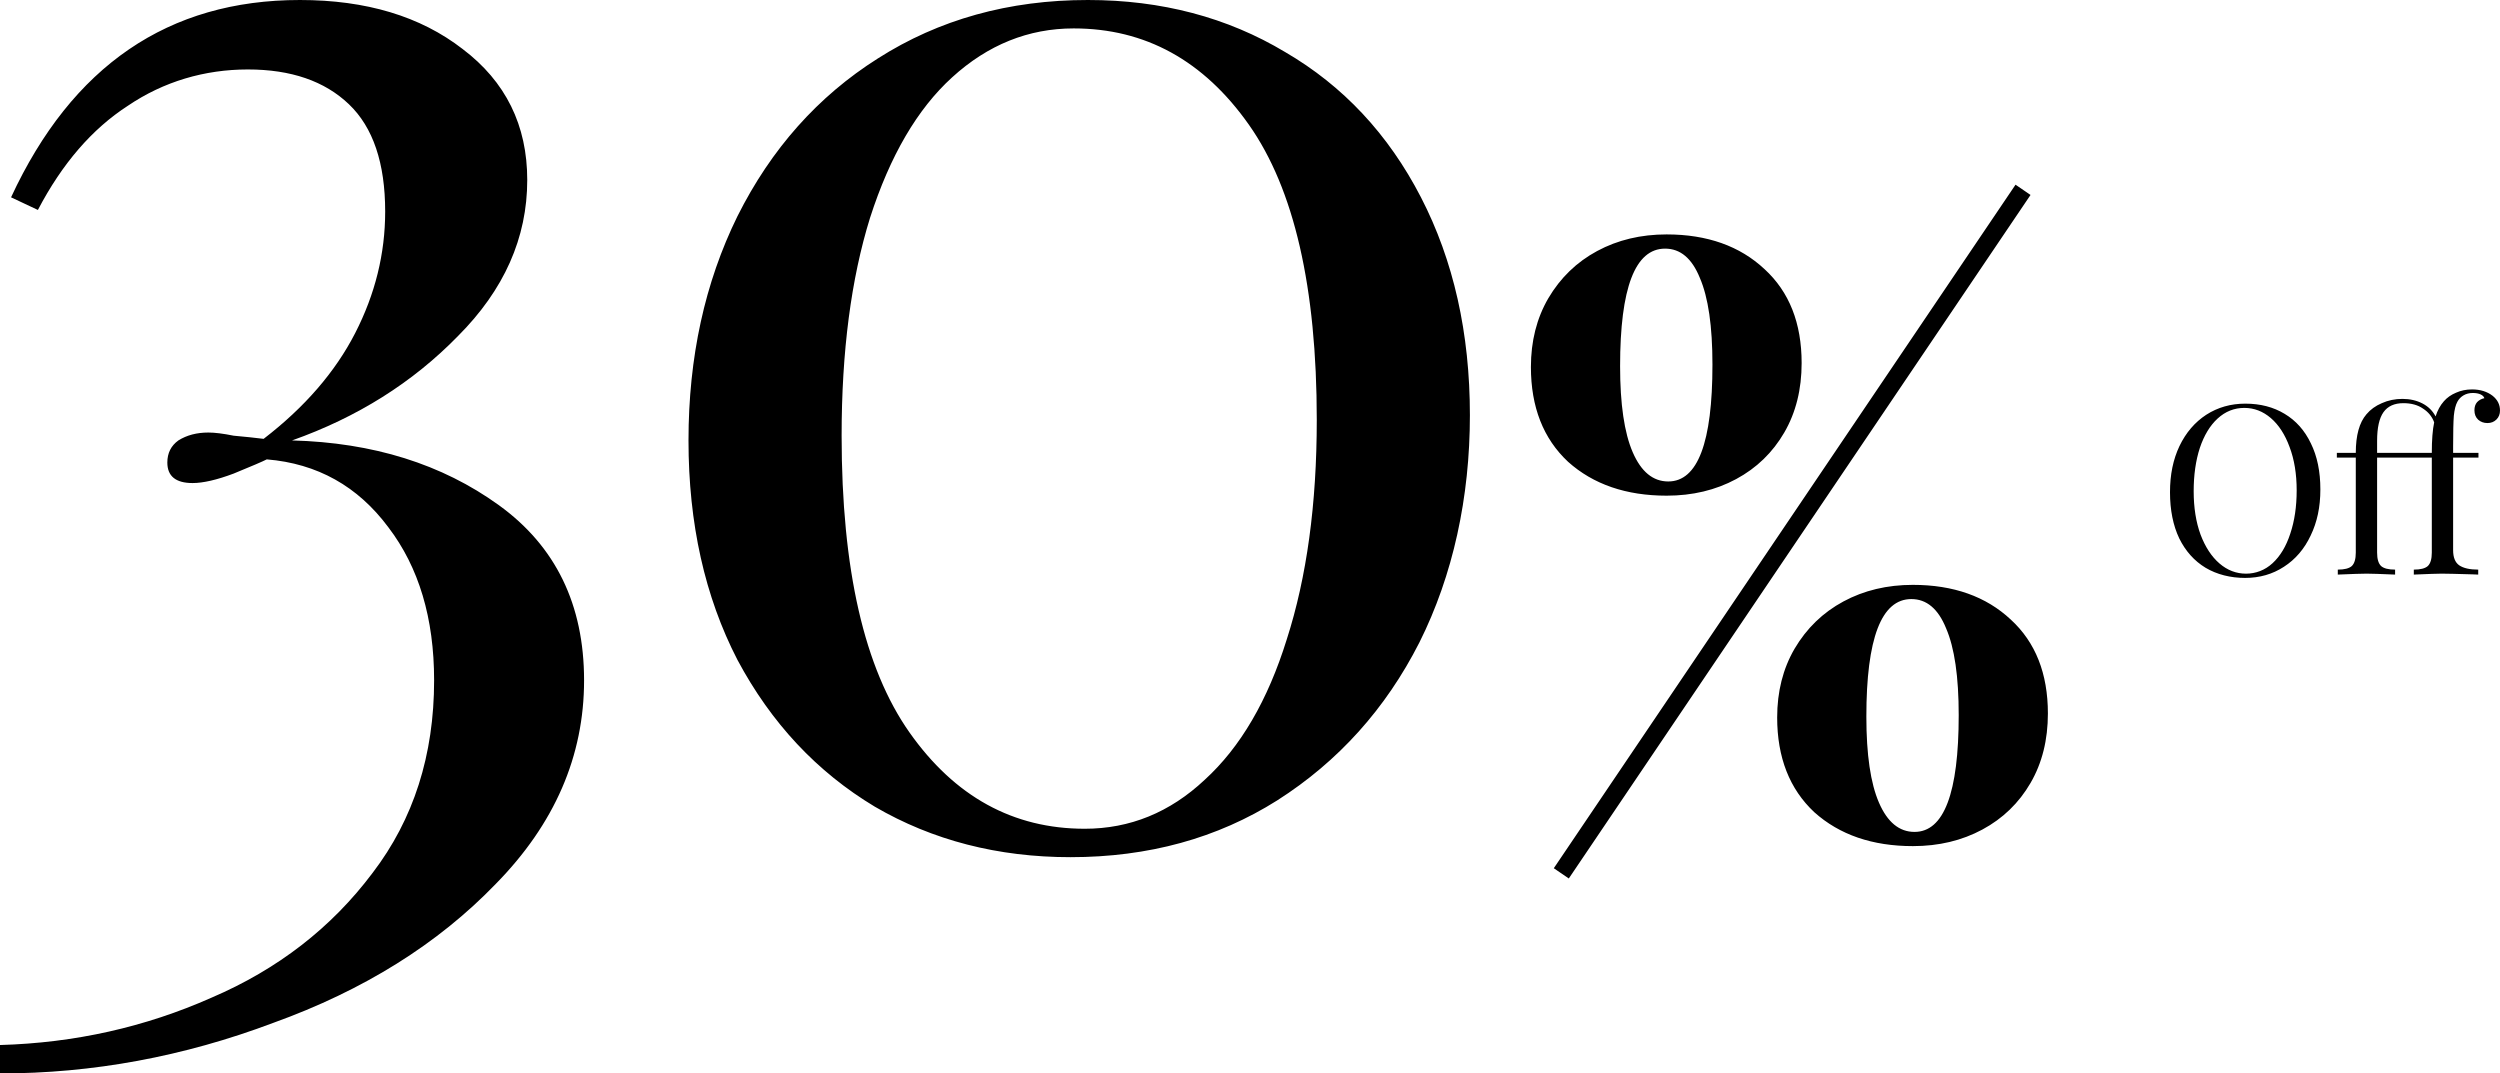 <?xml version="1.0" encoding="UTF-8"?>
<svg id="Warstwa_2" data-name="Warstwa 2" xmlns="http://www.w3.org/2000/svg" viewBox="0 0 316.74 136">
  <g id="Warstwa_1-2" data-name="Warstwa 1">
    <g>
      <path d="M38,0c8.4,0,15.27,2.07,20.6,6.2,5.47,4.13,8.2,9.67,8.2,16.6,0,7.33-2.93,13.93-8.8,19.8-5.73,5.87-12.73,10.27-21,13.2,10.27.27,19,3,26.2,8.2,7.2,5.2,10.8,12.6,10.8,22.2s-3.73,18.2-11.2,25.8c-7.33,7.6-16.73,13.47-28.2,17.6-11.33,4.27-22.87,6.4-34.6,6.4v-3.6c9.47-.27,18.4-2.27,26.8-6,8.4-3.6,15.2-8.87,20.4-15.8,5.2-6.8,7.8-14.93,7.8-24.4,0-7.87-1.93-14.33-5.8-19.4-3.87-5.2-9-8.07-15.4-8.6-.53.27-1.93.87-4.2,1.8-2.13.8-3.87,1.2-5.2,1.2-2.13,0-3.2-.87-3.2-2.6,0-1.2.47-2.13,1.4-2.8,1.07-.67,2.33-1,3.8-1,.8,0,1.87.13,3.2.4,1.47.13,2.73.27,3.8.4,5.2-4,9.07-8.47,11.6-13.4,2.53-4.93,3.8-10.07,3.8-15.4,0-6.13-1.53-10.67-4.6-13.6-3.07-2.93-7.33-4.4-12.8-4.4s-10.67,1.53-15.2,4.6c-4.53,2.93-8.33,7.33-11.4,13.2l-3.4-1.6C9.13,8.33,21.33,0,38,0ZM137.83,0c9.33,0,17.67,2.2,25,6.6,7.33,4.27,13.07,10.4,17.2,18.4,4.13,8,6.2,17.2,6.2,27.6s-2.13,20.27-6.4,28.8c-4.27,8.4-10.27,15.07-18,20-7.6,4.8-16.33,7.2-26.2,7.2-9.2,0-17.47-2.13-24.8-6.4-7.33-4.4-13.13-10.6-17.4-18.6-4.13-8-6.2-17.27-6.2-27.8s2.07-20,6.2-28.4c4.27-8.53,10.2-15.2,17.8-20,7.73-4.93,16.6-7.4,26.6-7.4ZM136.03,3.6c-5.73,0-10.87,2.07-15.4,6.2-4.4,4-7.87,9.93-10.4,17.8-2.4,7.73-3.6,16.93-3.6,27.6,0,16.93,2.87,29.47,8.6,37.6,5.73,8.13,13.13,12.2,22.2,12.2,5.73,0,10.8-2.07,15.2-6.2,4.53-4.13,8-10.07,10.4-17.8,2.53-7.87,3.8-17.13,3.8-27.8,0-16.8-2.87-29.27-8.6-37.4-5.73-8.13-13.13-12.2-22.2-12.2ZM257.26,24.7l-58.5,86.6-1.9-1.3,58.5-86.6,1.9,1.3ZM211.16,29.7c5.13,0,9.27,1.47,12.4,4.4,3.13,2.87,4.7,6.83,4.7,11.9,0,3.33-.73,6.27-2.2,8.8-1.47,2.53-3.5,4.5-6.1,5.9-2.6,1.4-5.53,2.1-8.8,2.1-5.13,0-9.3-1.43-12.5-4.3-3.13-2.93-4.7-6.93-4.7-12,0-3.27.73-6.17,2.2-8.7,1.53-2.6,3.6-4.6,6.2-6,2.6-1.4,5.53-2.1,8.8-2.1ZM210.96,31.5c-3.8,0-5.7,4.97-5.7,14.9,0,4.8.53,8.43,1.6,10.9,1.07,2.47,2.57,3.7,4.5,3.7,3.73,0,5.6-4.93,5.6-14.8,0-4.87-.53-8.53-1.6-11-1-2.47-2.47-3.7-4.4-3.7ZM242.36,74.1c5.13,0,9.27,1.47,12.4,4.4,3.13,2.87,4.7,6.83,4.7,11.9,0,3.33-.73,6.27-2.2,8.8-1.47,2.53-3.5,4.5-6.1,5.9-2.6,1.4-5.53,2.1-8.8,2.1-5.13,0-9.3-1.43-12.5-4.3-3.13-2.93-4.7-6.93-4.7-12,0-3.27.73-6.17,2.2-8.7,1.53-2.6,3.6-4.6,6.2-6,2.6-1.4,5.53-2.1,8.8-2.1ZM242.16,75.9c-3.8,0-5.7,4.97-5.7,14.9,0,4.8.53,8.43,1.6,10.9,1.07,2.47,2.57,3.7,4.5,3.7,3.73,0,5.6-4.93,5.6-14.8,0-4.87-.53-8.53-1.6-11-1-2.47-2.47-3.7-4.4-3.7Z"/>
      <path d="M284.47,51.14c1.9,0,3.56.43,4.98,1.29,1.44.86,2.55,2.11,3.33,3.75.8,1.62,1.2,3.56,1.2,5.82s-.41,4.15-1.23,5.85c-.8,1.7-1.93,3.02-3.39,3.96-1.44.94-3.08,1.41-4.92,1.41s-3.57-.43-5.01-1.29c-1.42-.86-2.53-2.1-3.33-3.72-.78-1.64-1.17-3.59-1.17-5.85s.4-4.15,1.2-5.85c.82-1.7,1.95-3.02,3.39-3.96,1.46-.94,3.11-1.41,4.95-1.41ZM284.35,51.68c-1.28,0-2.41.45-3.39,1.35-.96.88-1.71,2.12-2.25,3.72-.52,1.6-.78,3.43-.78,5.49s.29,3.91.87,5.49c.6,1.58,1.4,2.8,2.4,3.66s2.12,1.29,3.36,1.29,2.4-.44,3.36-1.32c.98-.9,1.73-2.15,2.25-3.75.54-1.6.81-3.43.81-5.49s-.3-3.91-.9-5.49c-.58-1.58-1.37-2.8-2.37-3.66s-2.12-1.29-3.36-1.29ZM315.81,50.15c.62.5.93,1.12.93,1.86,0,.46-.15.84-.45,1.14-.3.3-.68.45-1.14.45s-.85-.14-1.17-.42c-.32-.3-.48-.7-.48-1.2,0-.42.11-.76.33-1.02.24-.26.55-.43.93-.51-.06-.2-.22-.36-.48-.48-.26-.12-.59-.18-.99-.18-.44,0-.83.1-1.17.3-.34.2-.6.47-.78.81-.22.4-.37.99-.45,1.77-.06.78-.09,2.09-.09,3.93v.78h3.21v.6h-3.21v11.73c0,.92.26,1.56.78,1.92.54.36,1.34.54,2.4.54v.63l-.72-.03c-2.04-.06-3.34-.09-3.9-.09-.52,0-1.7.04-3.54.12v-.63c.84,0,1.43-.15,1.77-.45.34-.32.51-.89.51-1.71v-12.03h-6.93v12.03c0,.82.17,1.39.51,1.71.34.3.93.45,1.77.45v.63c-1.84-.08-3.04-.12-3.6-.12-.6,0-1.82.04-3.66.12v-.63c.84,0,1.43-.15,1.77-.45.34-.32.51-.89.51-1.71v-12.03h-2.4v-.6h2.4c0-2.22.45-3.85,1.35-4.89.5-.6,1.15-1.07,1.95-1.41.8-.36,1.67-.54,2.61-.54s1.78.19,2.52.57,1.3.93,1.68,1.65c.24-.76.59-1.4,1.05-1.92.4-.46.91-.82,1.53-1.08.62-.28,1.3-.42,2.04-.42,1.04,0,1.91.27,2.61.81ZM308.1,57.38c0-1.64.1-2.93.3-3.87-.26-.72-.73-1.3-1.41-1.74-.66-.46-1.49-.69-2.49-.69-1.14,0-1.98.38-2.52,1.14-.54.76-.81,1.97-.81,3.63v1.53h6.93Z"/>
    </g>
  </g>
</svg>